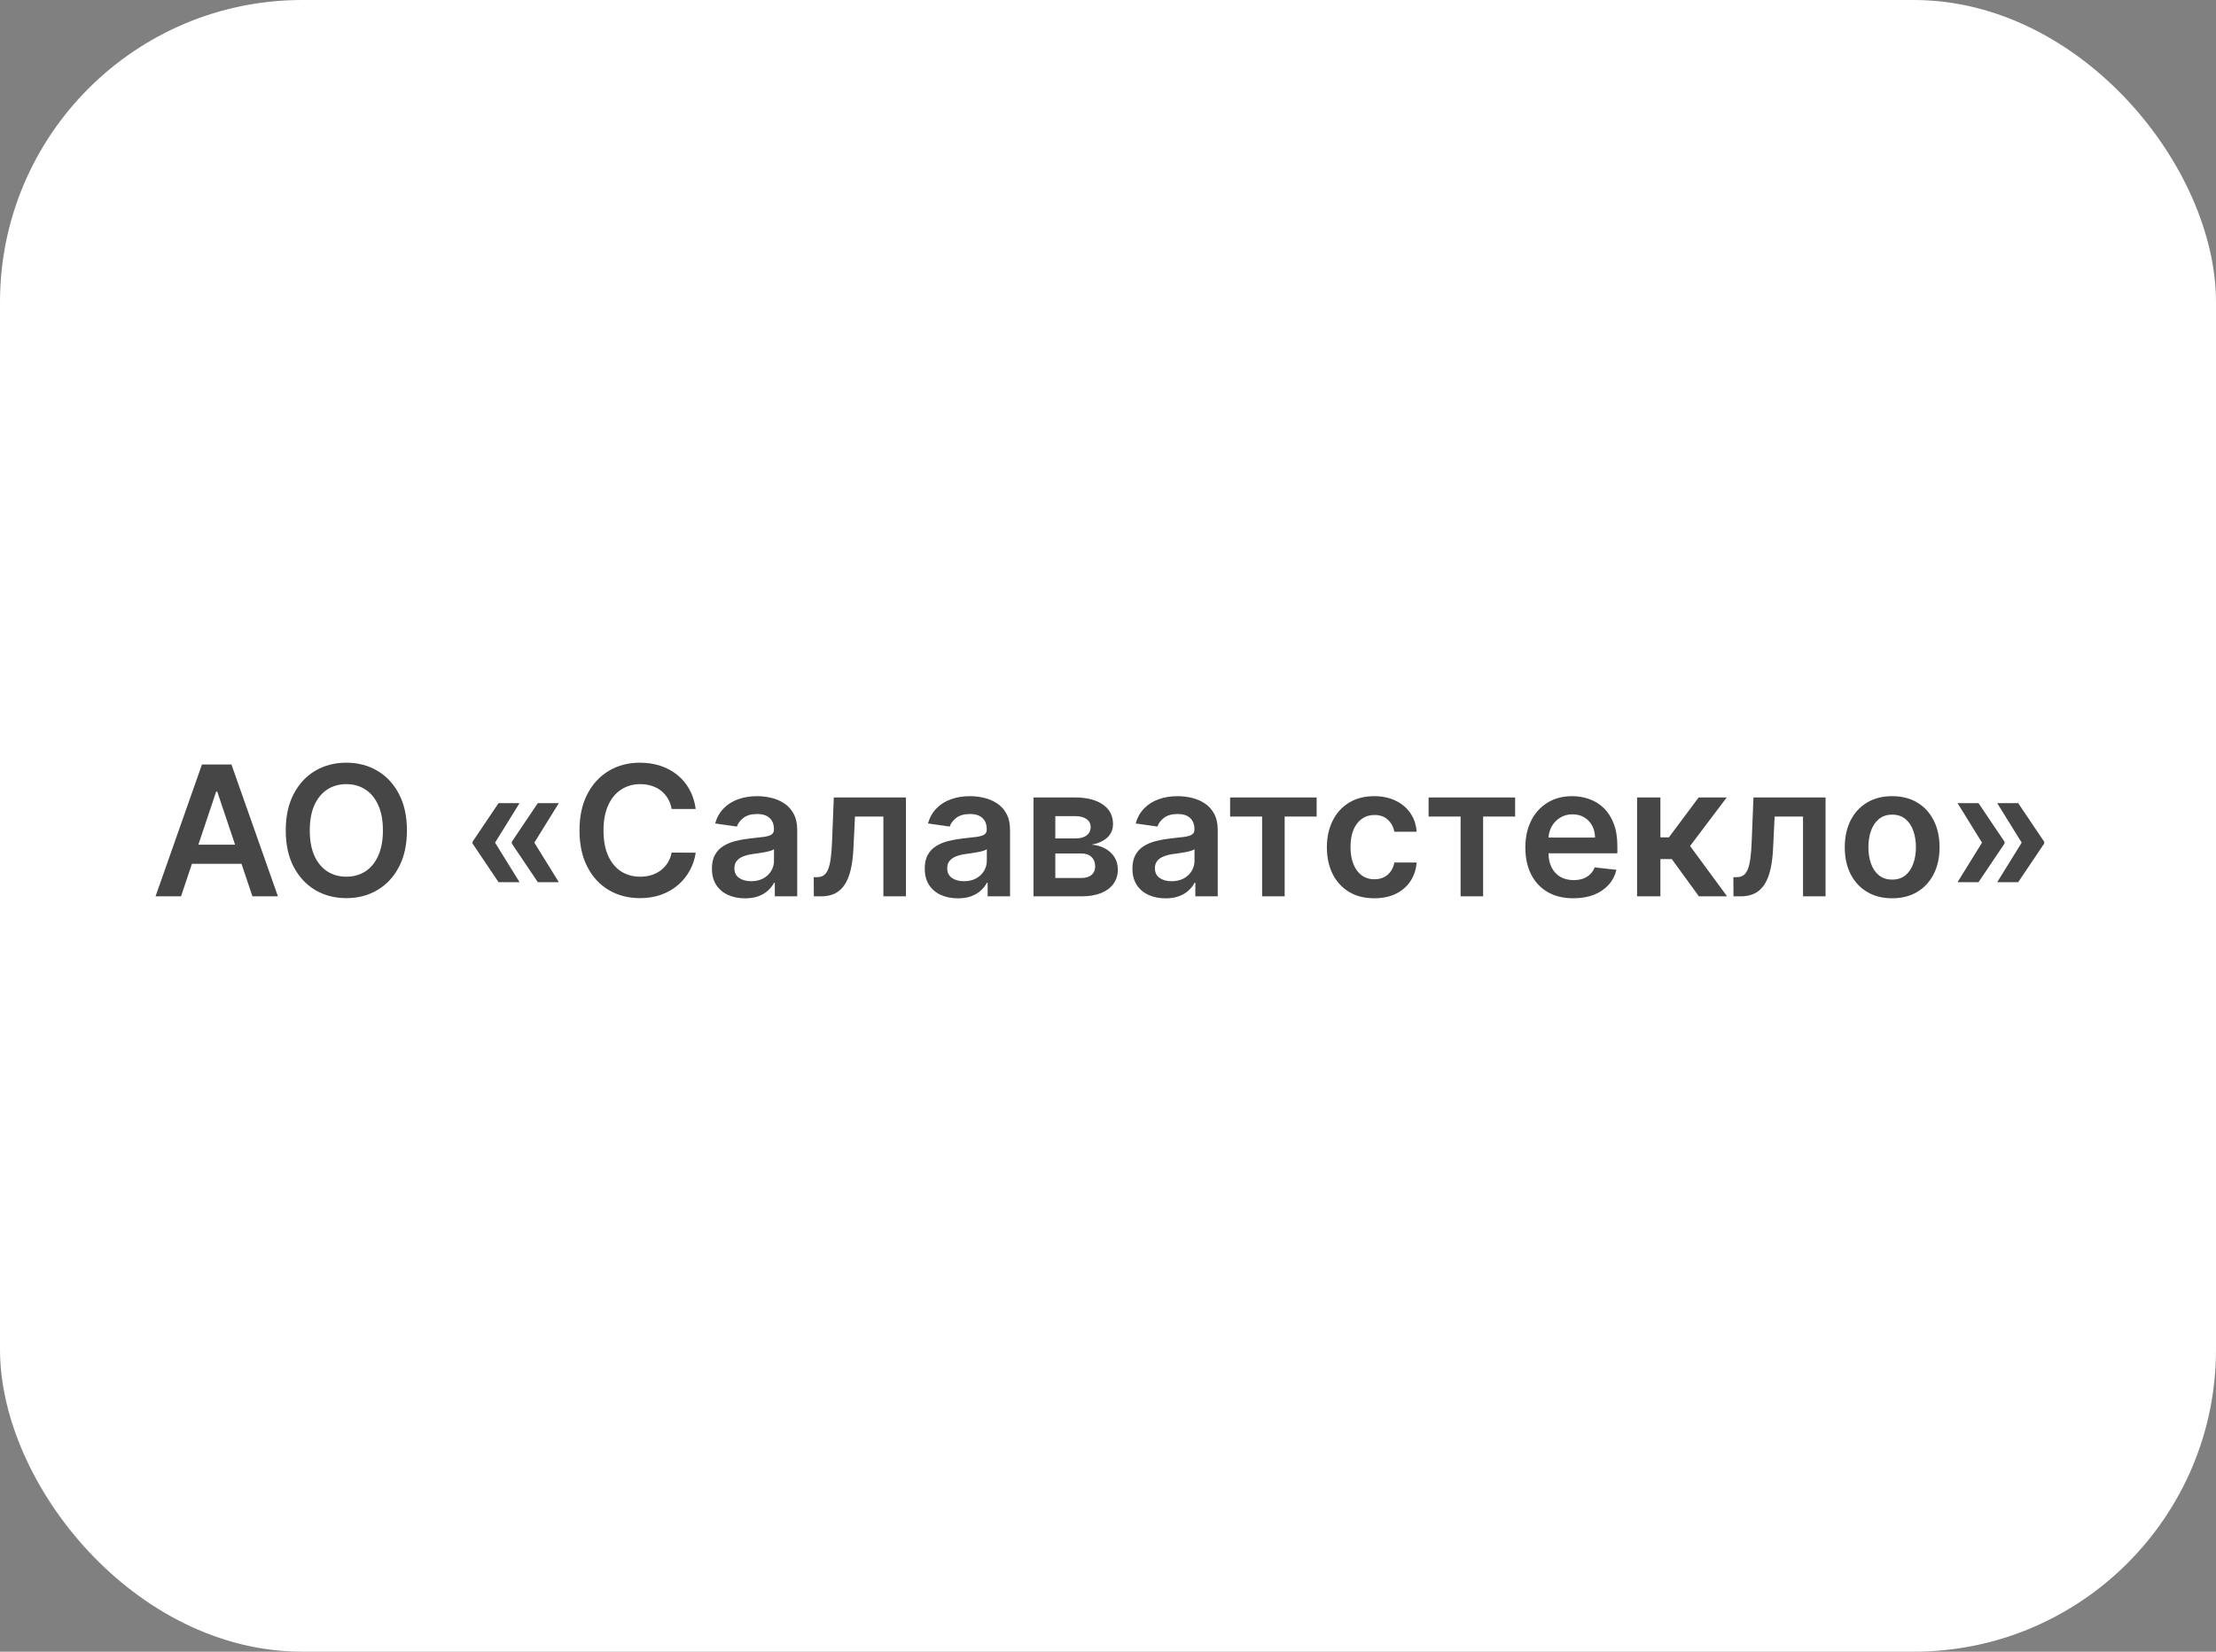 <?xml version="1.0" encoding="UTF-8"?> <svg xmlns="http://www.w3.org/2000/svg" width="220" height="164" viewBox="0 0 220 164" fill="none"><rect x="0" y="0" width="220" height="164" fill="#808080" stroke="none"/><rect width="220" height="164" rx="30" fill="white"></rect><path d="M17.972 89H15.441L20.05 75.909H22.977L27.592 89H25.061L21.565 78.594H21.462L17.972 89ZM18.055 83.867H24.959V85.772H18.055V83.867ZM40.399 82.454C40.399 83.865 40.135 85.073 39.606 86.079C39.082 87.08 38.366 87.847 37.459 88.38C36.555 88.913 35.53 89.179 34.384 89.179C33.238 89.179 32.211 88.913 31.303 88.38C30.399 87.843 29.684 87.074 29.155 86.072C28.631 85.067 28.369 83.861 28.369 82.454C28.369 81.044 28.631 79.838 29.155 78.837C29.684 77.831 30.399 77.062 31.303 76.529C32.211 75.996 33.238 75.73 34.384 75.73C35.53 75.73 36.555 75.996 37.459 76.529C38.366 77.062 39.082 77.831 39.606 78.837C40.135 79.838 40.399 81.044 40.399 82.454ZM38.015 82.454C38.015 81.462 37.859 80.624 37.548 79.942C37.241 79.256 36.815 78.739 36.27 78.389C35.724 78.035 35.096 77.859 34.384 77.859C33.672 77.859 33.044 78.035 32.498 78.389C31.953 78.739 31.524 79.256 31.213 79.942C30.907 80.624 30.753 81.462 30.753 82.454C30.753 83.447 30.907 84.287 31.213 84.973C31.524 85.655 31.953 86.173 32.498 86.526C33.044 86.876 33.672 87.05 34.384 87.05C35.096 87.05 35.724 86.876 36.27 86.526C36.815 86.173 37.241 85.655 37.548 84.973C37.859 84.287 38.015 83.447 38.015 82.454ZM51.58 87.594H49.496L46.914 83.758V83.631H49.126L51.58 87.594ZM51.58 79.744L49.126 83.707H46.914V83.579L49.496 79.744H51.58ZM55.479 87.594H53.395L50.813 83.758V83.631H53.025L55.479 87.594ZM55.479 79.744L53.025 83.707H50.813V83.579L53.395 79.744H55.479ZM69.069 80.326H66.678C66.61 79.934 66.484 79.587 66.301 79.284C66.118 78.977 65.89 78.717 65.617 78.504C65.344 78.291 65.033 78.131 64.684 78.025C64.339 77.914 63.966 77.859 63.565 77.859C62.853 77.859 62.223 78.038 61.673 78.396C61.123 78.749 60.693 79.269 60.382 79.955C60.071 80.637 59.915 81.47 59.915 82.454C59.915 83.456 60.071 84.3 60.382 84.986C60.697 85.668 61.128 86.183 61.673 86.533C62.223 86.878 62.851 87.05 63.559 87.05C63.951 87.05 64.317 86.999 64.658 86.897C65.003 86.79 65.312 86.635 65.585 86.43C65.862 86.226 66.094 85.974 66.282 85.676C66.474 85.378 66.606 85.037 66.678 84.653L69.069 84.666C68.979 85.288 68.785 85.872 68.487 86.418C68.193 86.963 67.807 87.445 67.33 87.862C66.853 88.276 66.295 88.599 65.655 88.834C65.016 89.064 64.307 89.179 63.527 89.179C62.376 89.179 61.349 88.913 60.446 88.38C59.542 87.847 58.831 87.078 58.311 86.072C57.791 85.067 57.531 83.861 57.531 82.454C57.531 81.044 57.793 79.838 58.317 78.837C58.841 77.831 59.555 77.062 60.459 76.529C61.362 75.996 62.385 75.73 63.527 75.73C64.255 75.73 64.933 75.832 65.559 76.037C66.186 76.242 66.744 76.542 67.234 76.938C67.724 77.33 68.127 77.812 68.442 78.383C68.762 78.95 68.971 79.597 69.069 80.326ZM73.963 89.198C73.341 89.198 72.781 89.087 72.282 88.866C71.788 88.64 71.396 88.308 71.106 87.869C70.821 87.43 70.678 86.888 70.678 86.245C70.678 85.691 70.78 85.233 70.985 84.871C71.189 84.508 71.468 84.219 71.822 84.001C72.176 83.784 72.574 83.62 73.017 83.509C73.465 83.394 73.927 83.311 74.404 83.26C74.98 83.2 75.446 83.147 75.804 83.1C76.162 83.049 76.422 82.972 76.584 82.87C76.75 82.763 76.834 82.599 76.834 82.378V82.34C76.834 81.858 76.691 81.485 76.405 81.221C76.12 80.957 75.709 80.825 75.171 80.825C74.605 80.825 74.155 80.948 73.823 81.195C73.495 81.442 73.273 81.734 73.158 82.071L70.998 81.764C71.168 81.168 71.449 80.669 71.841 80.269C72.233 79.864 72.713 79.561 73.279 79.361C73.846 79.156 74.473 79.054 75.159 79.054C75.632 79.054 76.103 79.109 76.571 79.22C77.04 79.331 77.468 79.514 77.856 79.77C78.244 80.021 78.555 80.364 78.789 80.799C79.028 81.234 79.147 81.777 79.147 82.429V89H76.923V87.651H76.846C76.706 87.924 76.507 88.18 76.252 88.418C76 88.653 75.683 88.842 75.299 88.987C74.92 89.128 74.475 89.198 73.963 89.198ZM74.564 87.498C75.029 87.498 75.431 87.406 75.772 87.223C76.113 87.035 76.375 86.788 76.559 86.481C76.746 86.175 76.84 85.84 76.84 85.478V84.321C76.767 84.381 76.644 84.436 76.469 84.487C76.299 84.538 76.107 84.583 75.894 84.621C75.681 84.66 75.47 84.694 75.261 84.724C75.052 84.754 74.871 84.779 74.718 84.8C74.373 84.847 74.064 84.924 73.791 85.031C73.518 85.137 73.303 85.286 73.145 85.478C72.988 85.665 72.909 85.908 72.909 86.207C72.909 86.633 73.064 86.954 73.375 87.172C73.686 87.389 74.083 87.498 74.564 87.498ZM80.796 89L80.784 87.095H81.123C81.378 87.095 81.593 87.038 81.768 86.923C81.943 86.808 82.088 86.616 82.203 86.347C82.318 86.075 82.407 85.708 82.471 85.248C82.535 84.788 82.58 84.215 82.606 83.528L82.778 79.182H89.937V89H87.7V81.08H84.881L84.728 84.244C84.689 85.062 84.598 85.772 84.453 86.373C84.312 86.969 84.112 87.462 83.852 87.849C83.596 88.237 83.275 88.527 82.887 88.719C82.499 88.906 82.041 89 81.512 89H80.796ZM95.092 89.198C94.47 89.198 93.91 89.087 93.411 88.866C92.917 88.64 92.525 88.308 92.235 87.869C91.95 87.43 91.807 86.888 91.807 86.245C91.807 85.691 91.909 85.233 92.114 84.871C92.318 84.508 92.597 84.219 92.951 84.001C93.305 83.784 93.703 83.62 94.146 83.509C94.594 83.394 95.056 83.311 95.533 83.26C96.109 83.2 96.575 83.147 96.933 83.1C97.291 83.049 97.551 82.972 97.713 82.87C97.879 82.763 97.962 82.599 97.962 82.378V82.34C97.962 81.858 97.82 81.485 97.534 81.221C97.249 80.957 96.837 80.825 96.3 80.825C95.734 80.825 95.284 80.948 94.952 81.195C94.624 81.442 94.402 81.734 94.287 82.071L92.126 81.764C92.297 81.168 92.578 80.669 92.97 80.269C93.362 79.864 93.842 79.561 94.408 79.361C94.975 79.156 95.602 79.054 96.288 79.054C96.761 79.054 97.231 79.109 97.7 79.22C98.169 79.331 98.597 79.514 98.985 79.77C99.373 80.021 99.684 80.364 99.918 80.799C100.157 81.234 100.276 81.777 100.276 82.429V89H98.052V87.651H97.975C97.835 87.924 97.636 88.18 97.381 88.418C97.129 88.653 96.812 88.842 96.428 88.987C96.049 89.128 95.604 89.198 95.092 89.198ZM95.693 87.498C96.158 87.498 96.56 87.406 96.901 87.223C97.242 87.035 97.504 86.788 97.688 86.481C97.875 86.175 97.969 85.84 97.969 85.478V84.321C97.896 84.381 97.773 84.436 97.598 84.487C97.428 84.538 97.236 84.583 97.023 84.621C96.81 84.66 96.599 84.694 96.39 84.724C96.181 84.754 96 84.779 95.847 84.8C95.501 84.847 95.192 84.924 94.92 85.031C94.647 85.137 94.432 85.286 94.274 85.478C94.117 85.665 94.038 85.908 94.038 86.207C94.038 86.633 94.193 86.954 94.504 87.172C94.815 87.389 95.212 87.498 95.693 87.498ZM102.603 89V79.182H106.726C107.889 79.182 108.808 79.414 109.481 79.879C110.158 80.343 110.497 80.991 110.497 81.822C110.497 82.371 110.305 82.821 109.922 83.171C109.543 83.516 109.025 83.748 108.369 83.867C108.884 83.91 109.336 84.04 109.724 84.257C110.116 84.474 110.423 84.76 110.644 85.114C110.866 85.467 110.977 85.874 110.977 86.335C110.977 86.876 110.834 87.347 110.548 87.747C110.267 88.144 109.856 88.452 109.315 88.674C108.778 88.891 108.126 89 107.359 89H102.603ZM104.77 87.178H107.359C107.785 87.178 108.119 87.078 108.362 86.878C108.605 86.673 108.727 86.396 108.727 86.047C108.727 85.642 108.605 85.325 108.362 85.094C108.119 84.86 107.785 84.743 107.359 84.743H104.77V87.178ZM104.77 83.247H106.771C107.086 83.247 107.357 83.202 107.582 83.113C107.808 83.019 107.981 82.889 108.1 82.723C108.219 82.553 108.279 82.35 108.279 82.116C108.279 81.779 108.141 81.515 107.864 81.323C107.591 81.131 107.212 81.035 106.726 81.035H104.77V83.247ZM115.711 89.198C115.089 89.198 114.529 89.087 114.03 88.866C113.536 88.64 113.144 88.308 112.854 87.869C112.569 87.43 112.426 86.888 112.426 86.245C112.426 85.691 112.528 85.233 112.733 84.871C112.937 84.508 113.216 84.219 113.57 84.001C113.924 83.784 114.322 83.62 114.765 83.509C115.213 83.394 115.675 83.311 116.153 83.26C116.728 83.2 117.194 83.147 117.552 83.1C117.91 83.049 118.17 82.972 118.332 82.87C118.498 82.763 118.581 82.599 118.581 82.378V82.34C118.581 81.858 118.439 81.485 118.153 81.221C117.868 80.957 117.456 80.825 116.92 80.825C116.353 80.825 115.903 80.948 115.571 81.195C115.243 81.442 115.021 81.734 114.906 82.071L112.746 81.764C112.916 81.168 113.197 80.669 113.589 80.269C113.981 79.864 114.461 79.561 115.028 79.361C115.594 79.156 116.221 79.054 116.907 79.054C117.38 79.054 117.851 79.109 118.319 79.22C118.788 79.331 119.216 79.514 119.604 79.77C119.992 80.021 120.303 80.364 120.537 80.799C120.776 81.234 120.895 81.777 120.895 82.429V89H118.671V87.651H118.594C118.454 87.924 118.256 88.18 118 88.418C117.748 88.653 117.431 88.842 117.047 88.987C116.668 89.128 116.223 89.198 115.711 89.198ZM116.312 87.498C116.777 87.498 117.18 87.406 117.52 87.223C117.861 87.035 118.123 86.788 118.307 86.481C118.494 86.175 118.588 85.84 118.588 85.478V84.321C118.515 84.381 118.392 84.436 118.217 84.487C118.047 84.538 117.855 84.583 117.642 84.621C117.429 84.66 117.218 84.694 117.009 84.724C116.8 84.754 116.619 84.779 116.466 84.8C116.121 84.847 115.812 84.924 115.539 85.031C115.266 85.137 115.051 85.286 114.893 85.478C114.736 85.665 114.657 85.908 114.657 86.207C114.657 86.633 114.812 86.954 115.123 87.172C115.434 87.389 115.831 87.498 116.312 87.498ZM122.123 81.08V79.182H130.714V81.08H127.537V89H125.3V81.08H122.123ZM136.434 89.192C135.454 89.192 134.613 88.977 133.91 88.546C133.211 88.116 132.672 87.521 132.292 86.763C131.917 86 131.73 85.122 131.73 84.129C131.73 83.132 131.922 82.252 132.305 81.489C132.689 80.722 133.23 80.126 133.929 79.7C134.632 79.269 135.463 79.054 136.422 79.054C137.219 79.054 137.924 79.201 138.537 79.495C139.155 79.785 139.648 80.196 140.014 80.729C140.381 81.257 140.589 81.875 140.64 82.582H138.429C138.339 82.109 138.126 81.715 137.79 81.4C137.457 81.08 137.012 80.921 136.454 80.921C135.981 80.921 135.565 81.048 135.207 81.304C134.849 81.555 134.57 81.918 134.37 82.391C134.174 82.864 134.076 83.43 134.076 84.091C134.076 84.76 134.174 85.335 134.37 85.817C134.566 86.294 134.841 86.663 135.194 86.923C135.552 87.178 135.972 87.306 136.454 87.306C136.795 87.306 137.099 87.242 137.368 87.114C137.64 86.982 137.868 86.793 138.052 86.546C138.235 86.298 138.361 85.998 138.429 85.644H140.64C140.585 86.339 140.381 86.954 140.027 87.492C139.673 88.024 139.192 88.442 138.582 88.744C137.973 89.043 137.257 89.192 136.434 89.192ZM141.828 81.08V79.182H150.419V81.08H147.242V89H145.005V81.08H141.828ZM156.203 89.192C155.219 89.192 154.369 88.987 153.653 88.578C152.941 88.165 152.394 87.581 152.01 86.827C151.627 86.068 151.435 85.175 151.435 84.148C151.435 83.138 151.627 82.252 152.01 81.489C152.398 80.722 152.939 80.126 153.634 79.7C154.328 79.269 155.145 79.054 156.082 79.054C156.687 79.054 157.258 79.152 157.795 79.348C158.336 79.54 158.814 79.838 159.227 80.243C159.645 80.648 159.973 81.163 160.211 81.79C160.45 82.412 160.569 83.153 160.569 84.014V84.724H152.522V83.164H158.351C158.347 82.721 158.251 82.327 158.064 81.981C157.876 81.632 157.614 81.357 157.277 81.157C156.945 80.957 156.557 80.856 156.114 80.856C155.641 80.856 155.225 80.972 154.868 81.202C154.51 81.428 154.23 81.726 154.03 82.097C153.834 82.463 153.734 82.866 153.73 83.305V84.666C153.73 85.237 153.834 85.727 154.043 86.136C154.252 86.541 154.544 86.852 154.919 87.07C155.294 87.283 155.733 87.389 156.235 87.389C156.572 87.389 156.877 87.342 157.15 87.249C157.422 87.151 157.659 87.008 157.859 86.82C158.059 86.633 158.211 86.401 158.313 86.124L160.473 86.367C160.337 86.938 160.077 87.436 159.694 87.862C159.314 88.284 158.828 88.612 158.236 88.847C157.644 89.077 156.966 89.192 156.203 89.192ZM162.527 89V79.182H164.841V83.145H165.684L168.638 79.182H171.425L167.787 84.001L171.463 89H168.663L165.972 85.299H164.841V89H162.527ZM172.097 89L172.085 87.095H172.423C172.679 87.095 172.894 87.038 173.069 86.923C173.244 86.808 173.388 86.616 173.504 86.347C173.619 86.075 173.708 85.708 173.772 85.248C173.836 84.788 173.881 84.215 173.906 83.528L174.079 79.182H181.238V89H179.001V81.08H176.182L176.028 84.244C175.99 85.062 175.898 85.772 175.754 86.373C175.613 86.969 175.413 87.462 175.153 87.849C174.897 88.237 174.575 88.527 174.188 88.719C173.8 88.906 173.342 89 172.813 89H172.097ZM187.85 89.192C186.892 89.192 186.061 88.981 185.358 88.559C184.654 88.137 184.109 87.547 183.721 86.788C183.338 86.03 183.146 85.144 183.146 84.129C183.146 83.115 183.338 82.227 183.721 81.464C184.109 80.701 184.654 80.109 185.358 79.687C186.061 79.265 186.892 79.054 187.85 79.054C188.809 79.054 189.64 79.265 190.343 79.687C191.047 80.109 191.59 80.701 191.973 81.464C192.361 82.227 192.555 83.115 192.555 84.129C192.555 85.144 192.361 86.03 191.973 86.788C191.59 87.547 191.047 88.137 190.343 88.559C189.64 88.981 188.809 89.192 187.85 89.192ZM187.863 87.338C188.383 87.338 188.818 87.195 189.167 86.91C189.517 86.62 189.777 86.232 189.947 85.746C190.122 85.261 190.209 84.719 190.209 84.123C190.209 83.522 190.122 82.979 189.947 82.493C189.777 82.003 189.517 81.613 189.167 81.323C188.818 81.033 188.383 80.888 187.863 80.888C187.331 80.888 186.887 81.033 186.534 81.323C186.184 81.613 185.922 82.003 185.748 82.493C185.577 82.979 185.492 83.522 185.492 84.123C185.492 84.719 185.577 85.261 185.748 85.746C185.922 86.232 186.184 86.62 186.534 86.91C186.887 87.195 187.331 87.338 187.863 87.338ZM194.34 87.594L196.795 83.631H199.006V83.758L196.424 87.594H194.34ZM194.34 79.744H196.424L199.006 83.579V83.707H196.795L194.34 79.744ZM198.278 87.594L200.732 83.631H202.944V83.758L200.361 87.594H198.278ZM198.278 79.744H200.361L202.944 83.579V83.707H200.732L198.278 79.744Z" fill="#464646"></path></svg> 